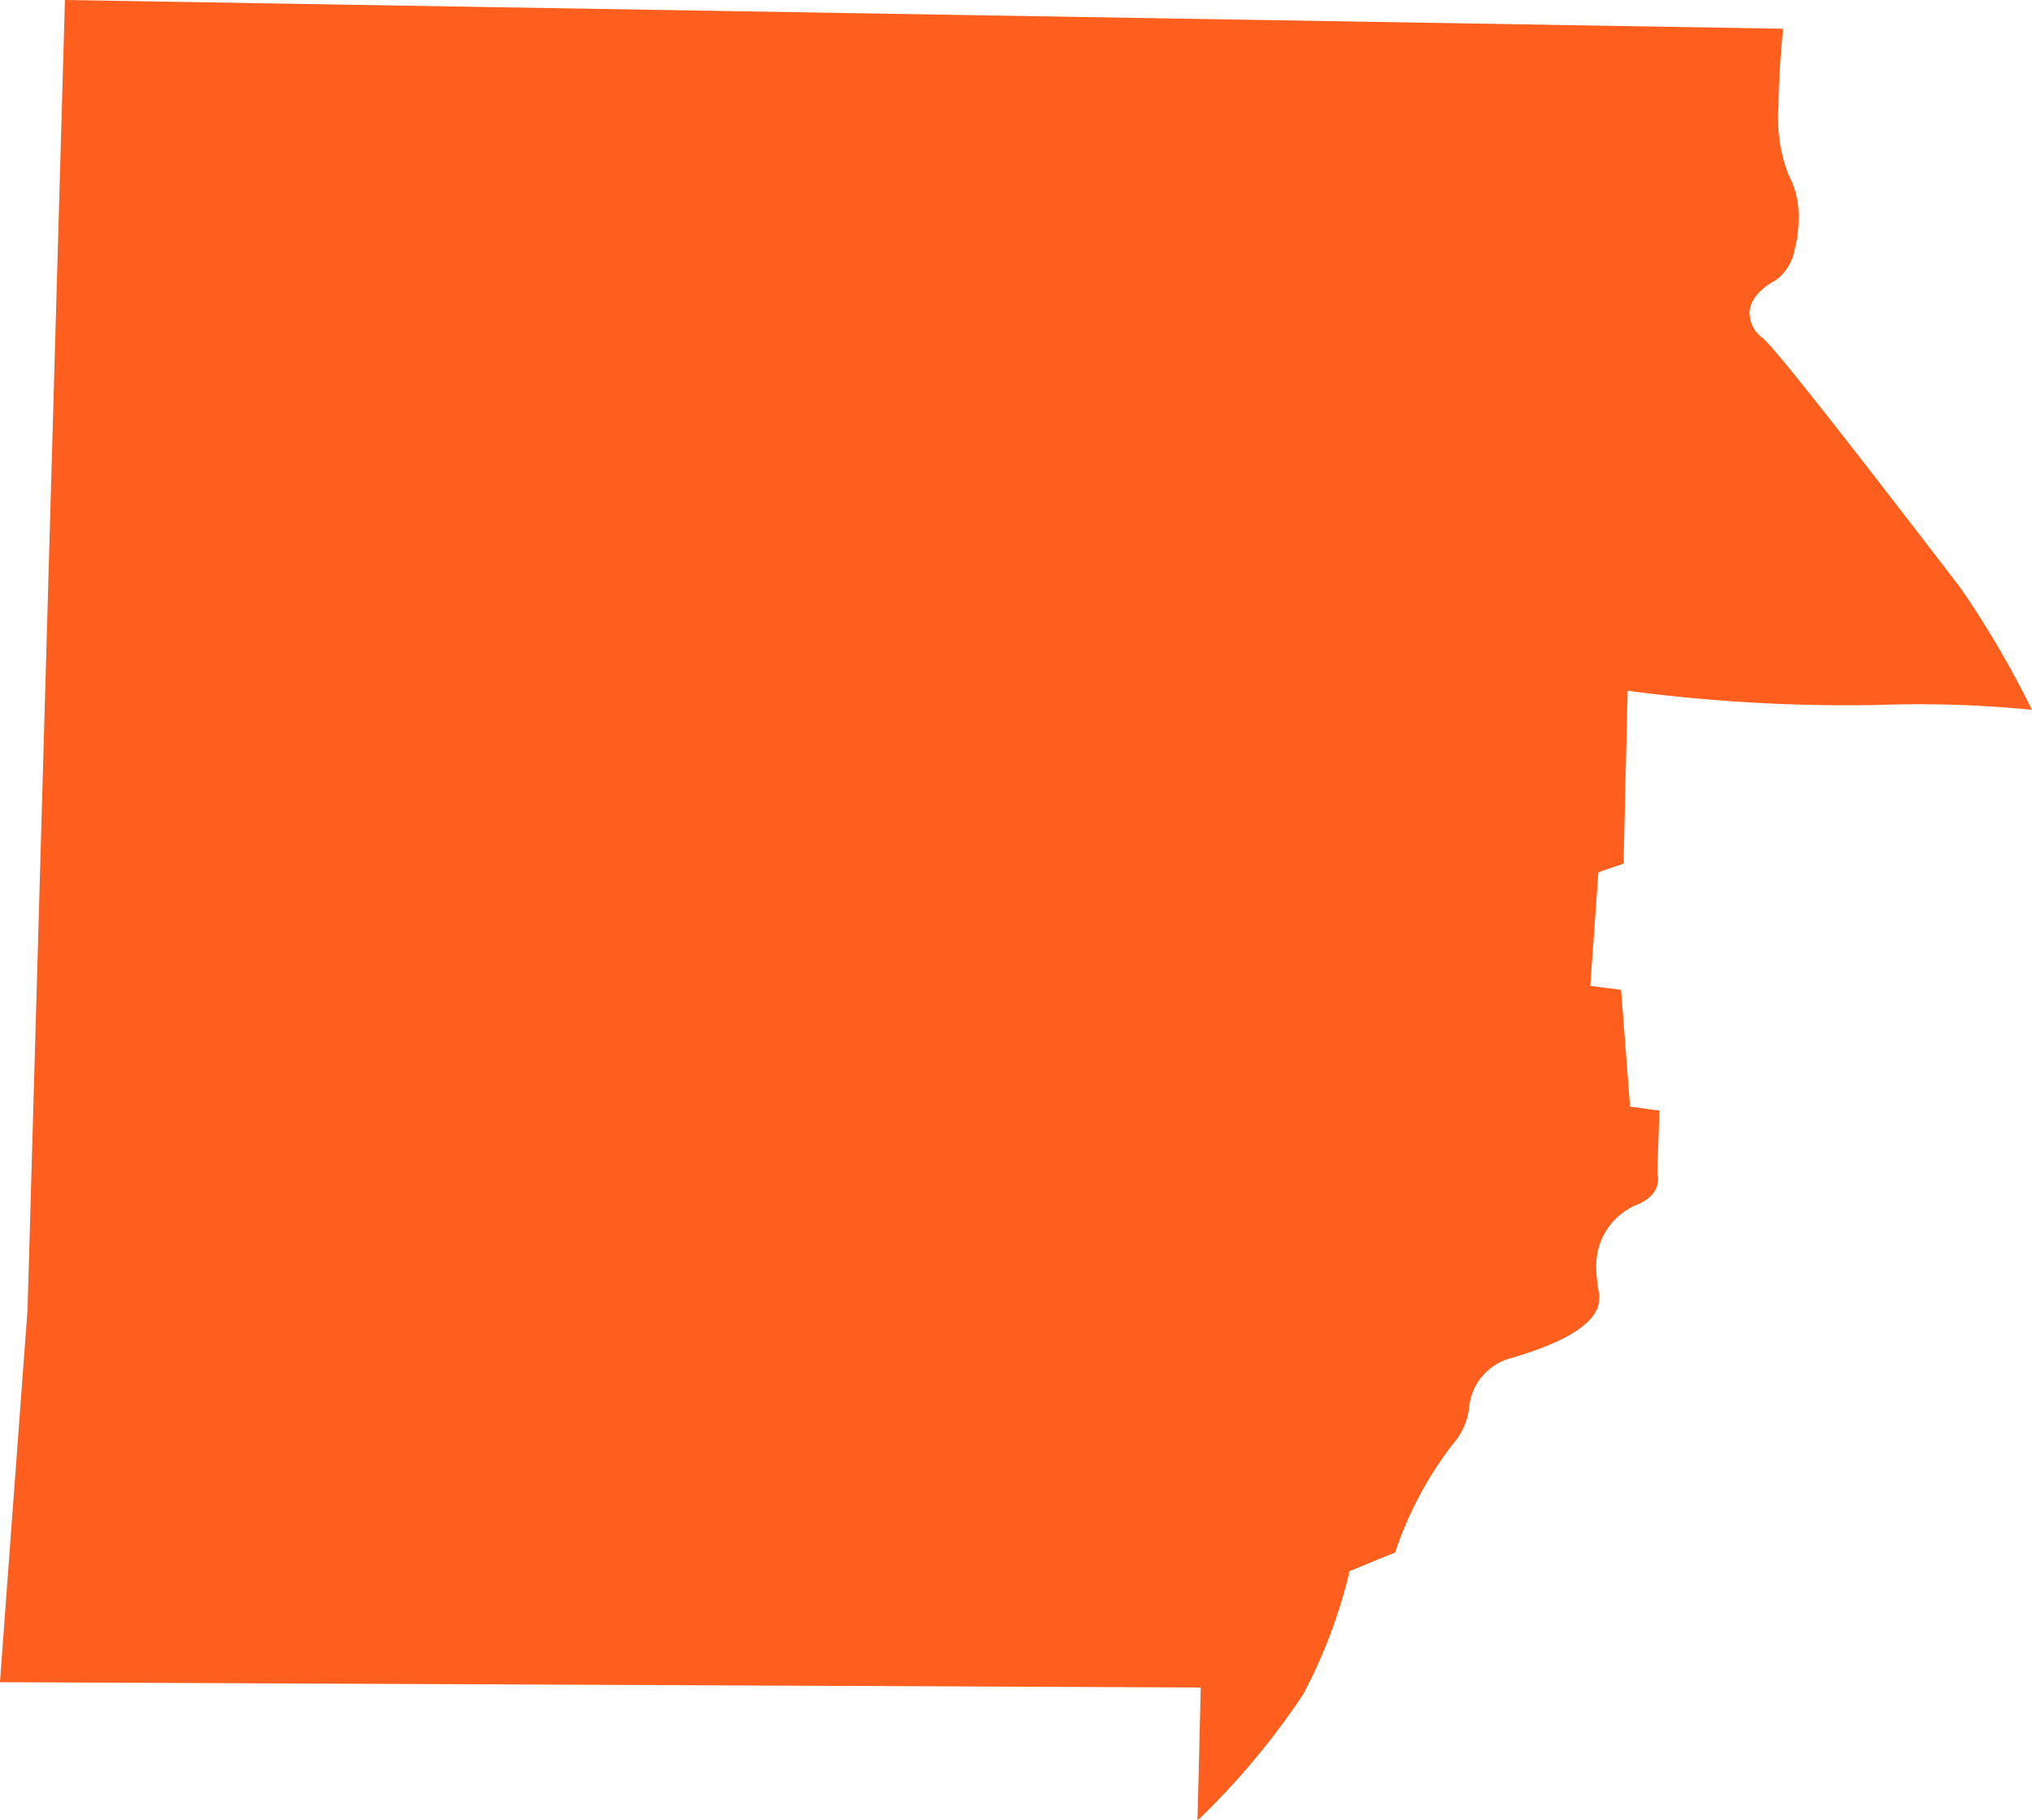 <svg xmlns="http://www.w3.org/2000/svg" xmlns:xlink="http://www.w3.org/1999/xlink" width="15.271" height="13.675" viewBox="0 0 15.271 13.675"><defs><clipPath id="clip-path"><path id="Path_62" data-name="Path 62" d="M0,0H15.271V-13.675H0Z" fill="none"></path></clipPath></defs><g id="HENRY" transform="translate(0 13.675)"><g id="Group_69" data-name="Group 69" clip-path="url(#clip-path)"><g id="Group_68" data-name="Group 68" transform="translate(0.207 -3.834)"><path id="Path_61" data-name="Path 61" d="M0,0S-.2,2.692-.207,2.8l9.024.04s-.019.794-.025,1a5.646,5.646,0,0,0,.794-.948,3.879,3.879,0,0,0,.343-.9l.006-.026s.3-.125.342-.139a2.755,2.755,0,0,1,.431-.812.51.51,0,0,0,.125-.272.425.425,0,0,1,.3-.374c.315-.089.678-.237.678-.45a.222.222,0,0,0,0-.037A.939.939,0,0,1,11.79-.3.493.493,0,0,1,12.1-.79c.132-.057.154-.139.154-.19a.129.129,0,0,0-.006-.043s.013-.394.016-.472l-.221-.03s-.061-.8-.068-.878l-.231-.029.061-.854s.143-.05.19-.065c0-.068.03-1.3.03-1.3l.056.008a12.522,12.522,0,0,0,1.808.1,8.664,8.664,0,0,1,1.174.036,7.236,7.236,0,0,0-.537-.916C14.189-5.862,13.164-7.2,13.041-7.3a.237.237,0,0,1-.1-.182.109.109,0,0,1,0-.019c.006-.061.045-.152.2-.236a.372.372,0,0,0,.14-.233A.885.885,0,0,0,13.31-8.2a.651.651,0,0,0-.076-.327,1.162,1.162,0,0,1-.075-.506c0-.189.016-.4.034-.592L.281-9.841C.278-9.741,0,0,0,0" fill="#ff5f1e"></path></g></g></g></svg>